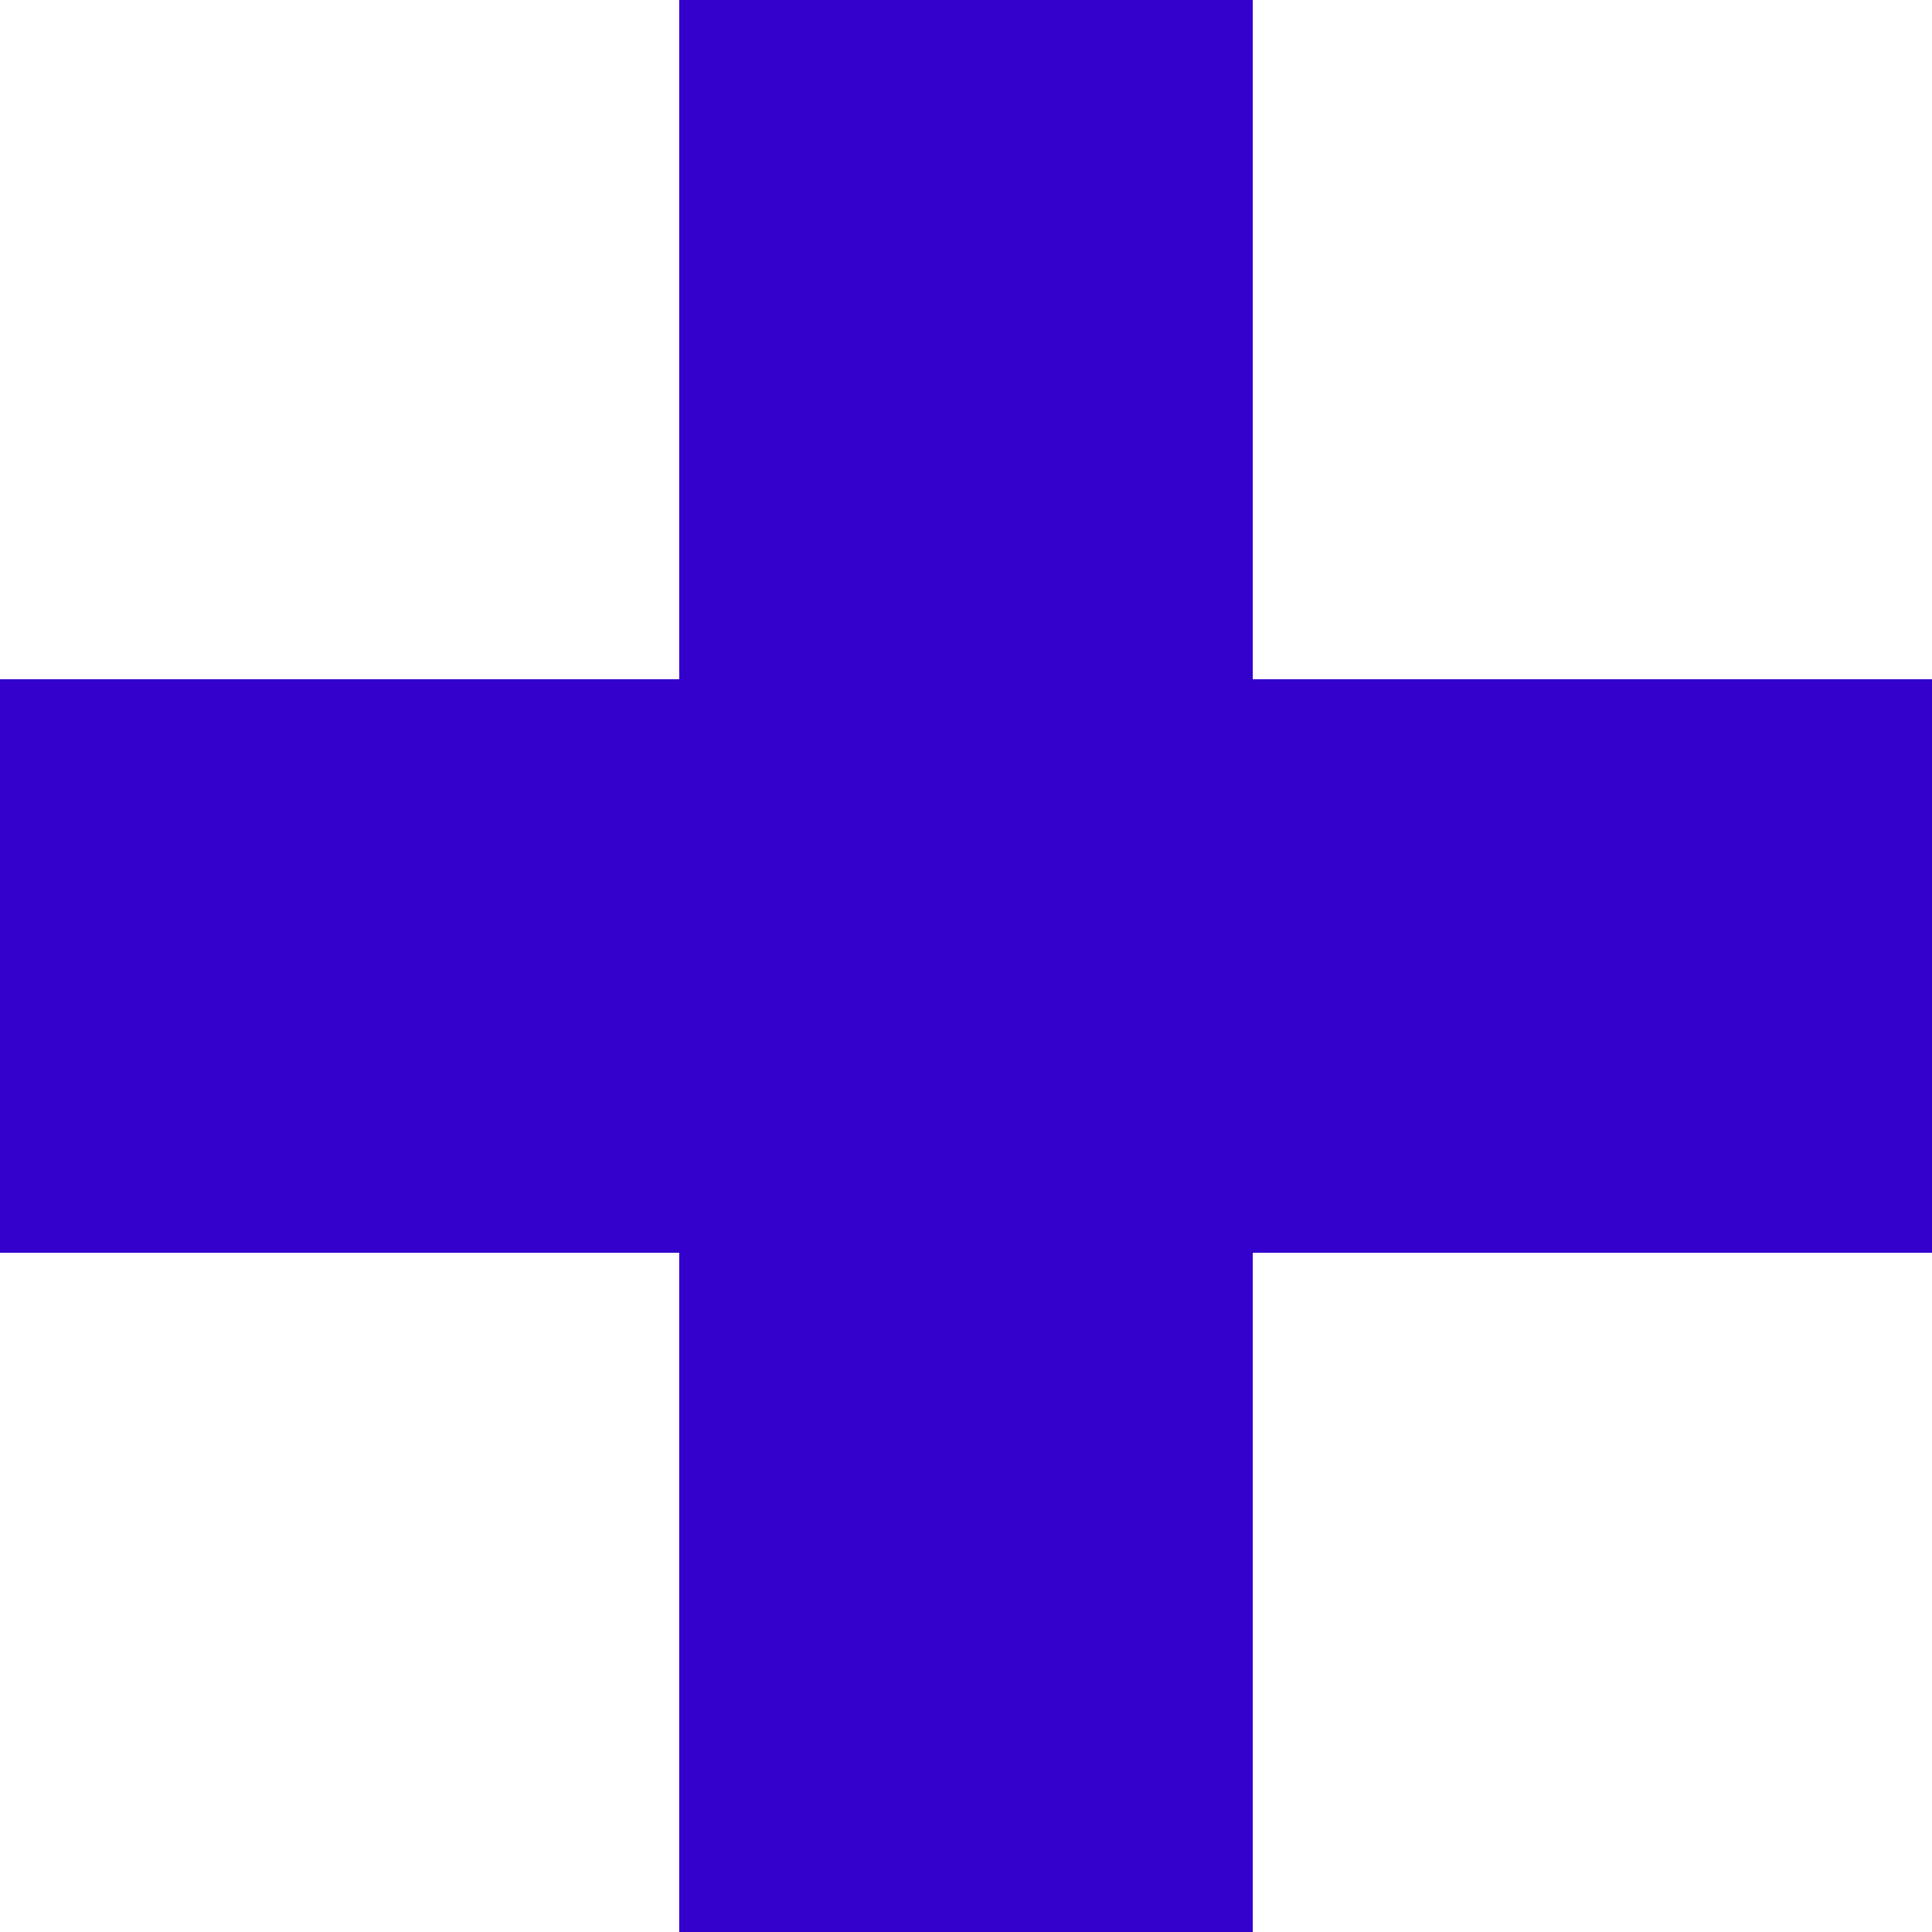 <?xml version="1.0" encoding="UTF-8" standalone="no"?>
<svg xmlns:xlink="http://www.w3.org/1999/xlink" height="6.4px" width="6.4px" xmlns="http://www.w3.org/2000/svg">
  <g transform="matrix(1.0, 0.0, 0.0, 1.0, 3.2, 3.1)">
    <path d="M3.2 -0.85 L3.2 1.05 0.95 1.05 0.95 3.3 -0.95 3.3 -0.95 1.05 -3.2 1.05 -3.2 -0.85 -0.95 -0.85 -0.95 -3.1 0.95 -3.1 0.95 -0.85 3.2 -0.85" fill="#3300cc" fill-rule="evenodd" stroke="none"/>
  </g>
</svg>
